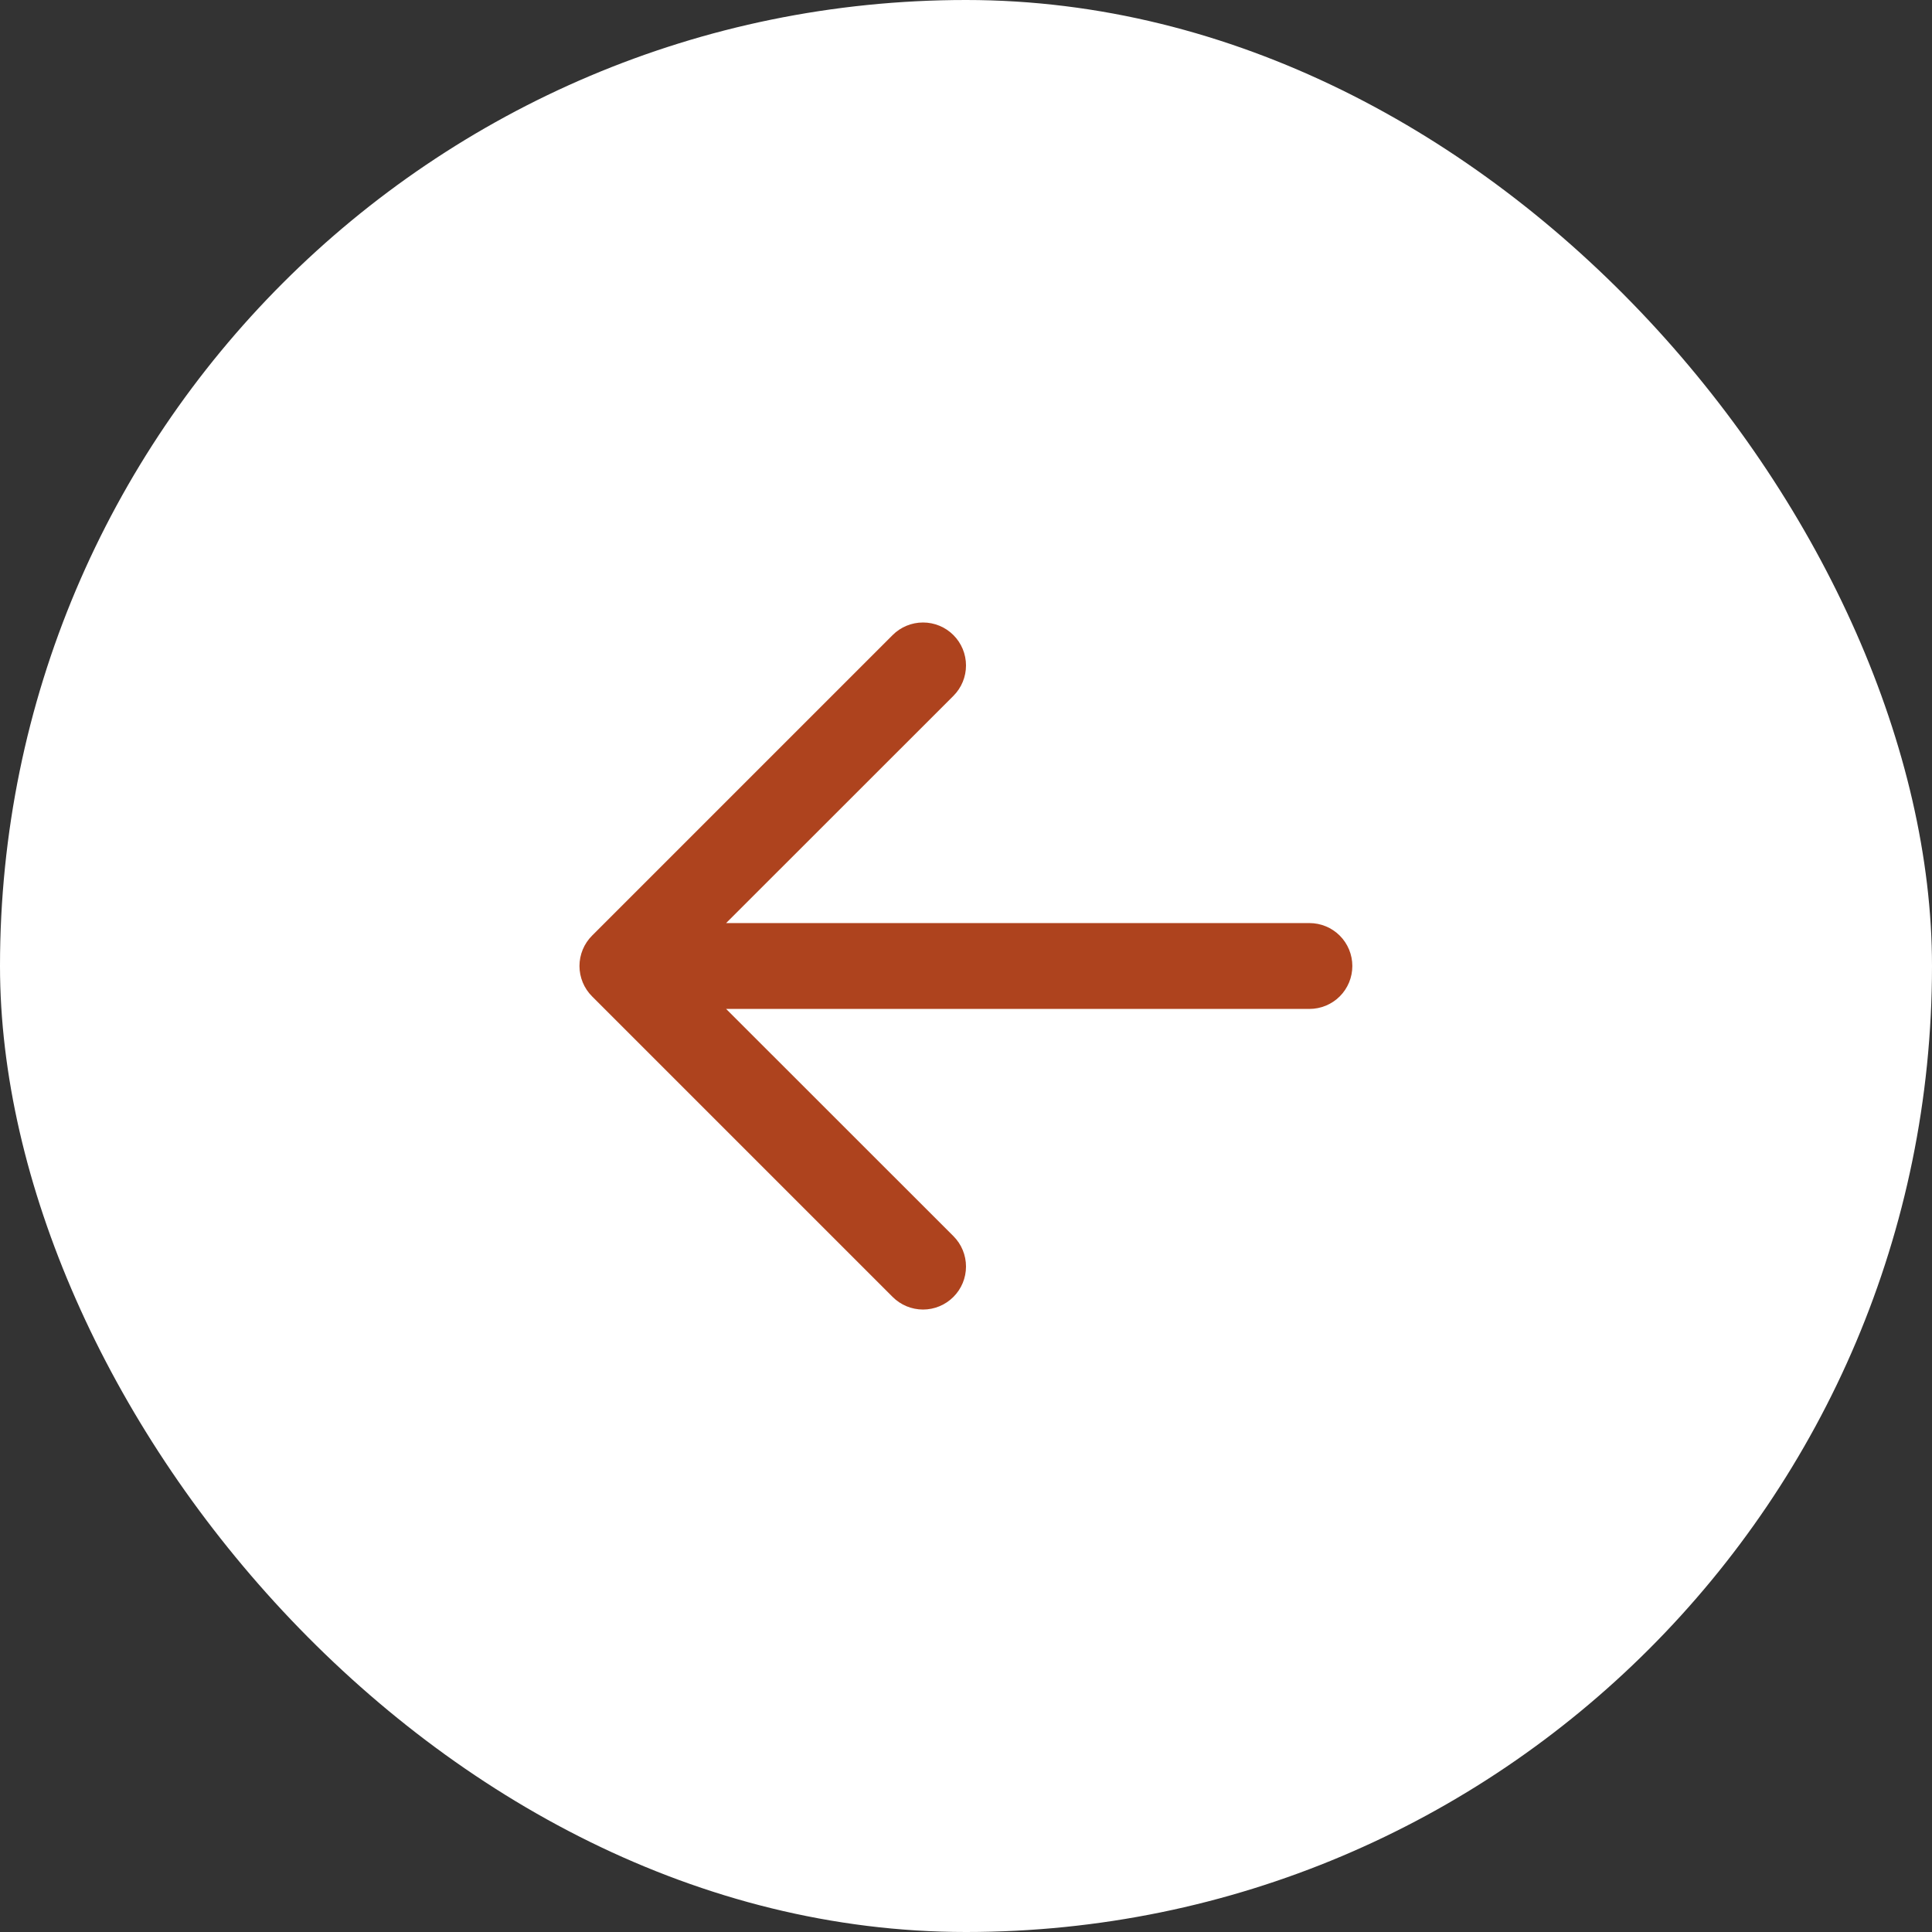 <svg width="60" height="60" viewBox="0 0 60 60" fill="none" xmlns="http://www.w3.org/2000/svg">
<rect x="0" y="0" width="60" height="60" fill="#333333" stroke="none"/>
<rect width="60" height="60" rx="30" fill="white"/>
<path d="M41.998 30C41.998 29.646 41.858 29.307 41.608 29.057C41.358 28.807 41.019 28.667 40.665 28.667H22.55L29.609 21.611C29.86 21.36 30 21.021 30 20.667C30 20.313 29.86 19.973 29.609 19.723C29.359 19.472 29.019 19.332 28.665 19.332C28.311 19.332 27.971 19.472 27.721 19.723L18.388 29.056C18.264 29.18 18.165 29.327 18.098 29.489C18.031 29.651 17.996 29.825 17.996 30C17.996 30.175 18.031 30.349 18.098 30.511C18.165 30.673 18.264 30.82 18.388 30.944L27.721 40.277C27.845 40.401 27.992 40.5 28.154 40.567C28.316 40.634 28.49 40.669 28.665 40.669C29.019 40.669 29.359 40.528 29.609 40.277C29.86 40.027 30 39.688 30 39.333C30 38.979 29.86 38.64 29.609 38.389L22.55 31.333H40.665C41.019 31.333 41.358 31.193 41.608 30.943C41.858 30.693 41.998 30.354 41.998 30Z" fill="#AE431E"/>
</svg>
